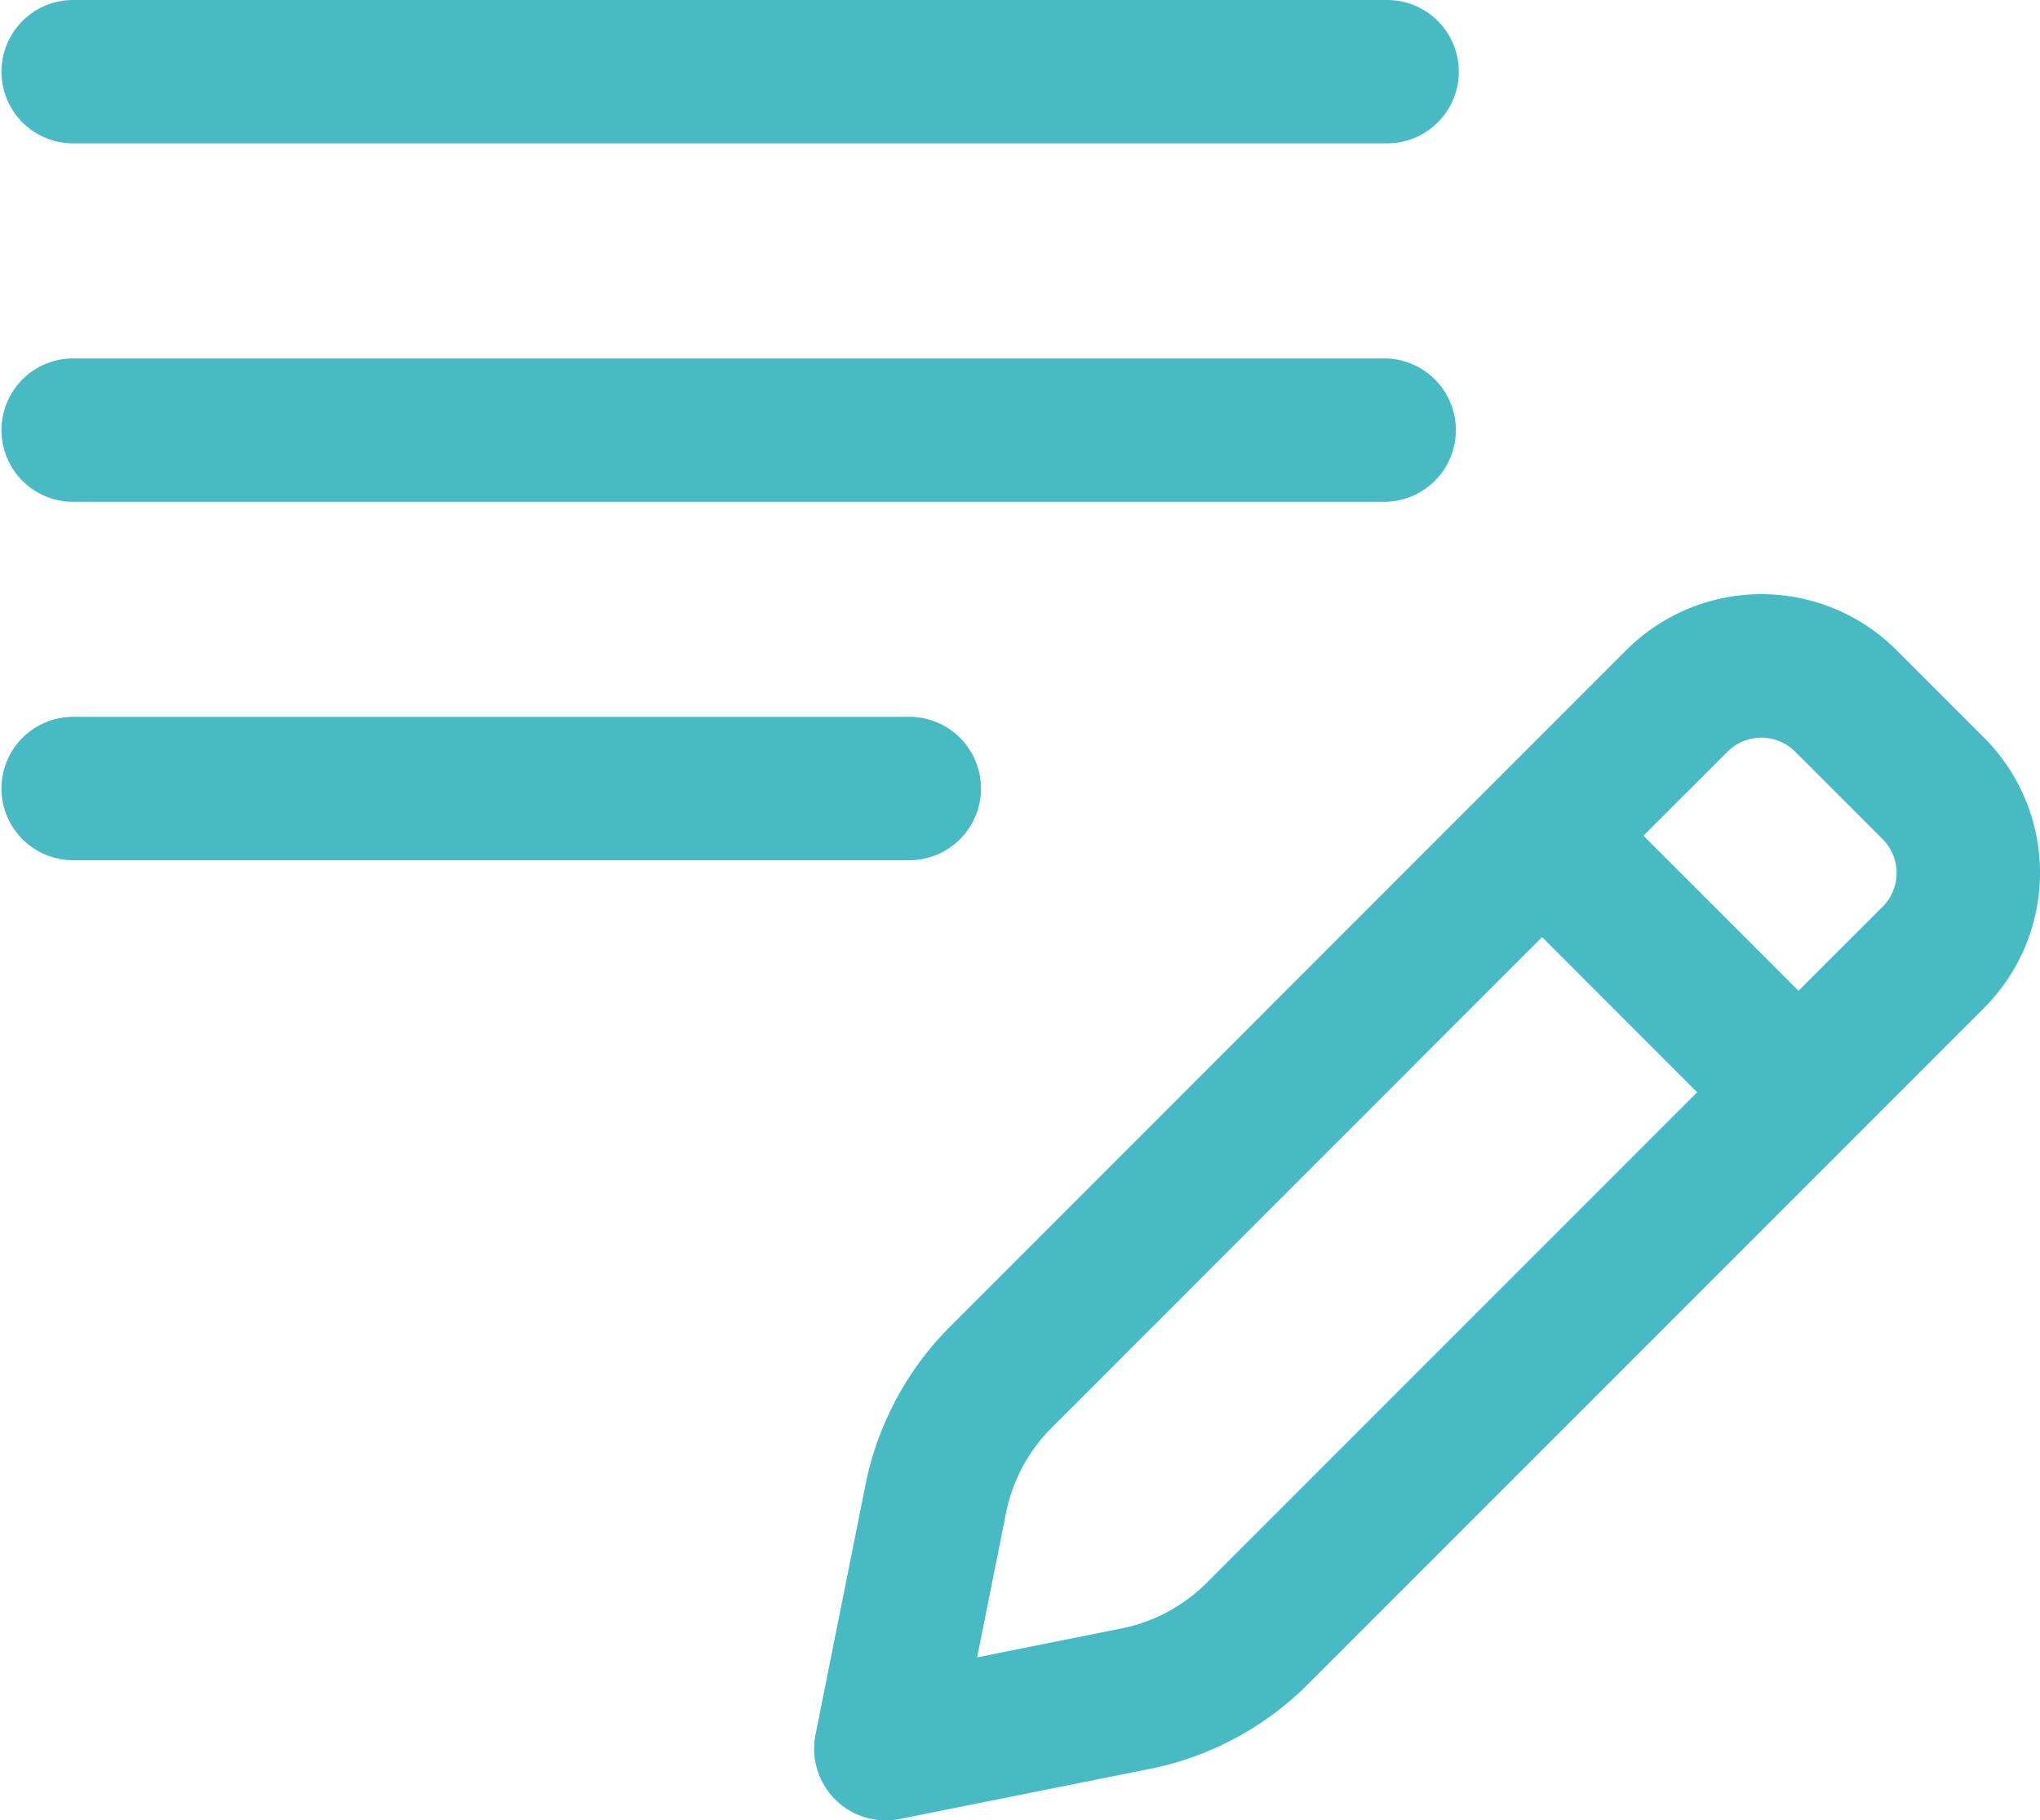 <svg id="Group_10300" data-name="Group 10300" xmlns="http://www.w3.org/2000/svg" xmlns:xlink="http://www.w3.org/1999/xlink" width="67.25" height="60" viewBox="0 0 67.25 60">
  <defs>
    <clipPath id="clip-path">
      <rect id="Rectangle_1643" data-name="Rectangle 1643" width="67.25" height="60" fill="#48bac4"/>
    </clipPath>
  </defs>
  <g id="Group_10300-2" data-name="Group 10300" clip-path="url(#clip-path)">
    <path id="Path_23409" data-name="Path 23409" d="M45.679,4.725H2.363A2.363,2.363,0,0,1,2.363,0H45.679a2.363,2.363,0,1,1,0,4.725" fill="#48bac4"/>
    <path id="Path_23410" data-name="Path 23410" d="M45.679,104.725H2.363a2.363,2.363,0,0,1,0-4.725H45.679a2.363,2.363,0,0,1,0,4.725" transform="translate(0 -88.186)" fill="#48bac4"/>
    <path id="Path_23411" data-name="Path 23411" d="M29.928,204.725H2.363a2.363,2.363,0,0,1,0-4.725H29.928a2.363,2.363,0,1,1,0,4.725" transform="translate(0 -176.373)" fill="#48bac4"/>
    <path id="Path_23412" data-name="Path 23412" d="M229.539,206.214a2.363,2.363,0,0,1-2.317-2.826l1.646-8.228a10.2,10.2,0,0,1,2.8-5.231L249.492,172.1l.012-.012,4.445-4.445a6.3,6.3,0,0,1,8.91,0l2.884,2.884a6.3,6.3,0,0,1,0,8.91l-22.281,22.282a10.205,10.205,0,0,1-5.232,2.8L230,206.168a2.361,2.361,0,0,1-.463.046M251.175,177.1,235.009,193.27a5.5,5.5,0,0,0-1.508,2.817l-.951,4.753,4.753-.951a5.5,5.5,0,0,0,2.817-1.508l16.166-16.166Zm3.341-3.341,5.112,5.112L262.4,176.1a1.577,1.577,0,0,0,0-2.228l-2.884-2.884a1.577,1.577,0,0,0-2.227,0Z" transform="translate(-200.338 -146.214)" fill="#48bac4"/>
  </g>
</svg>
